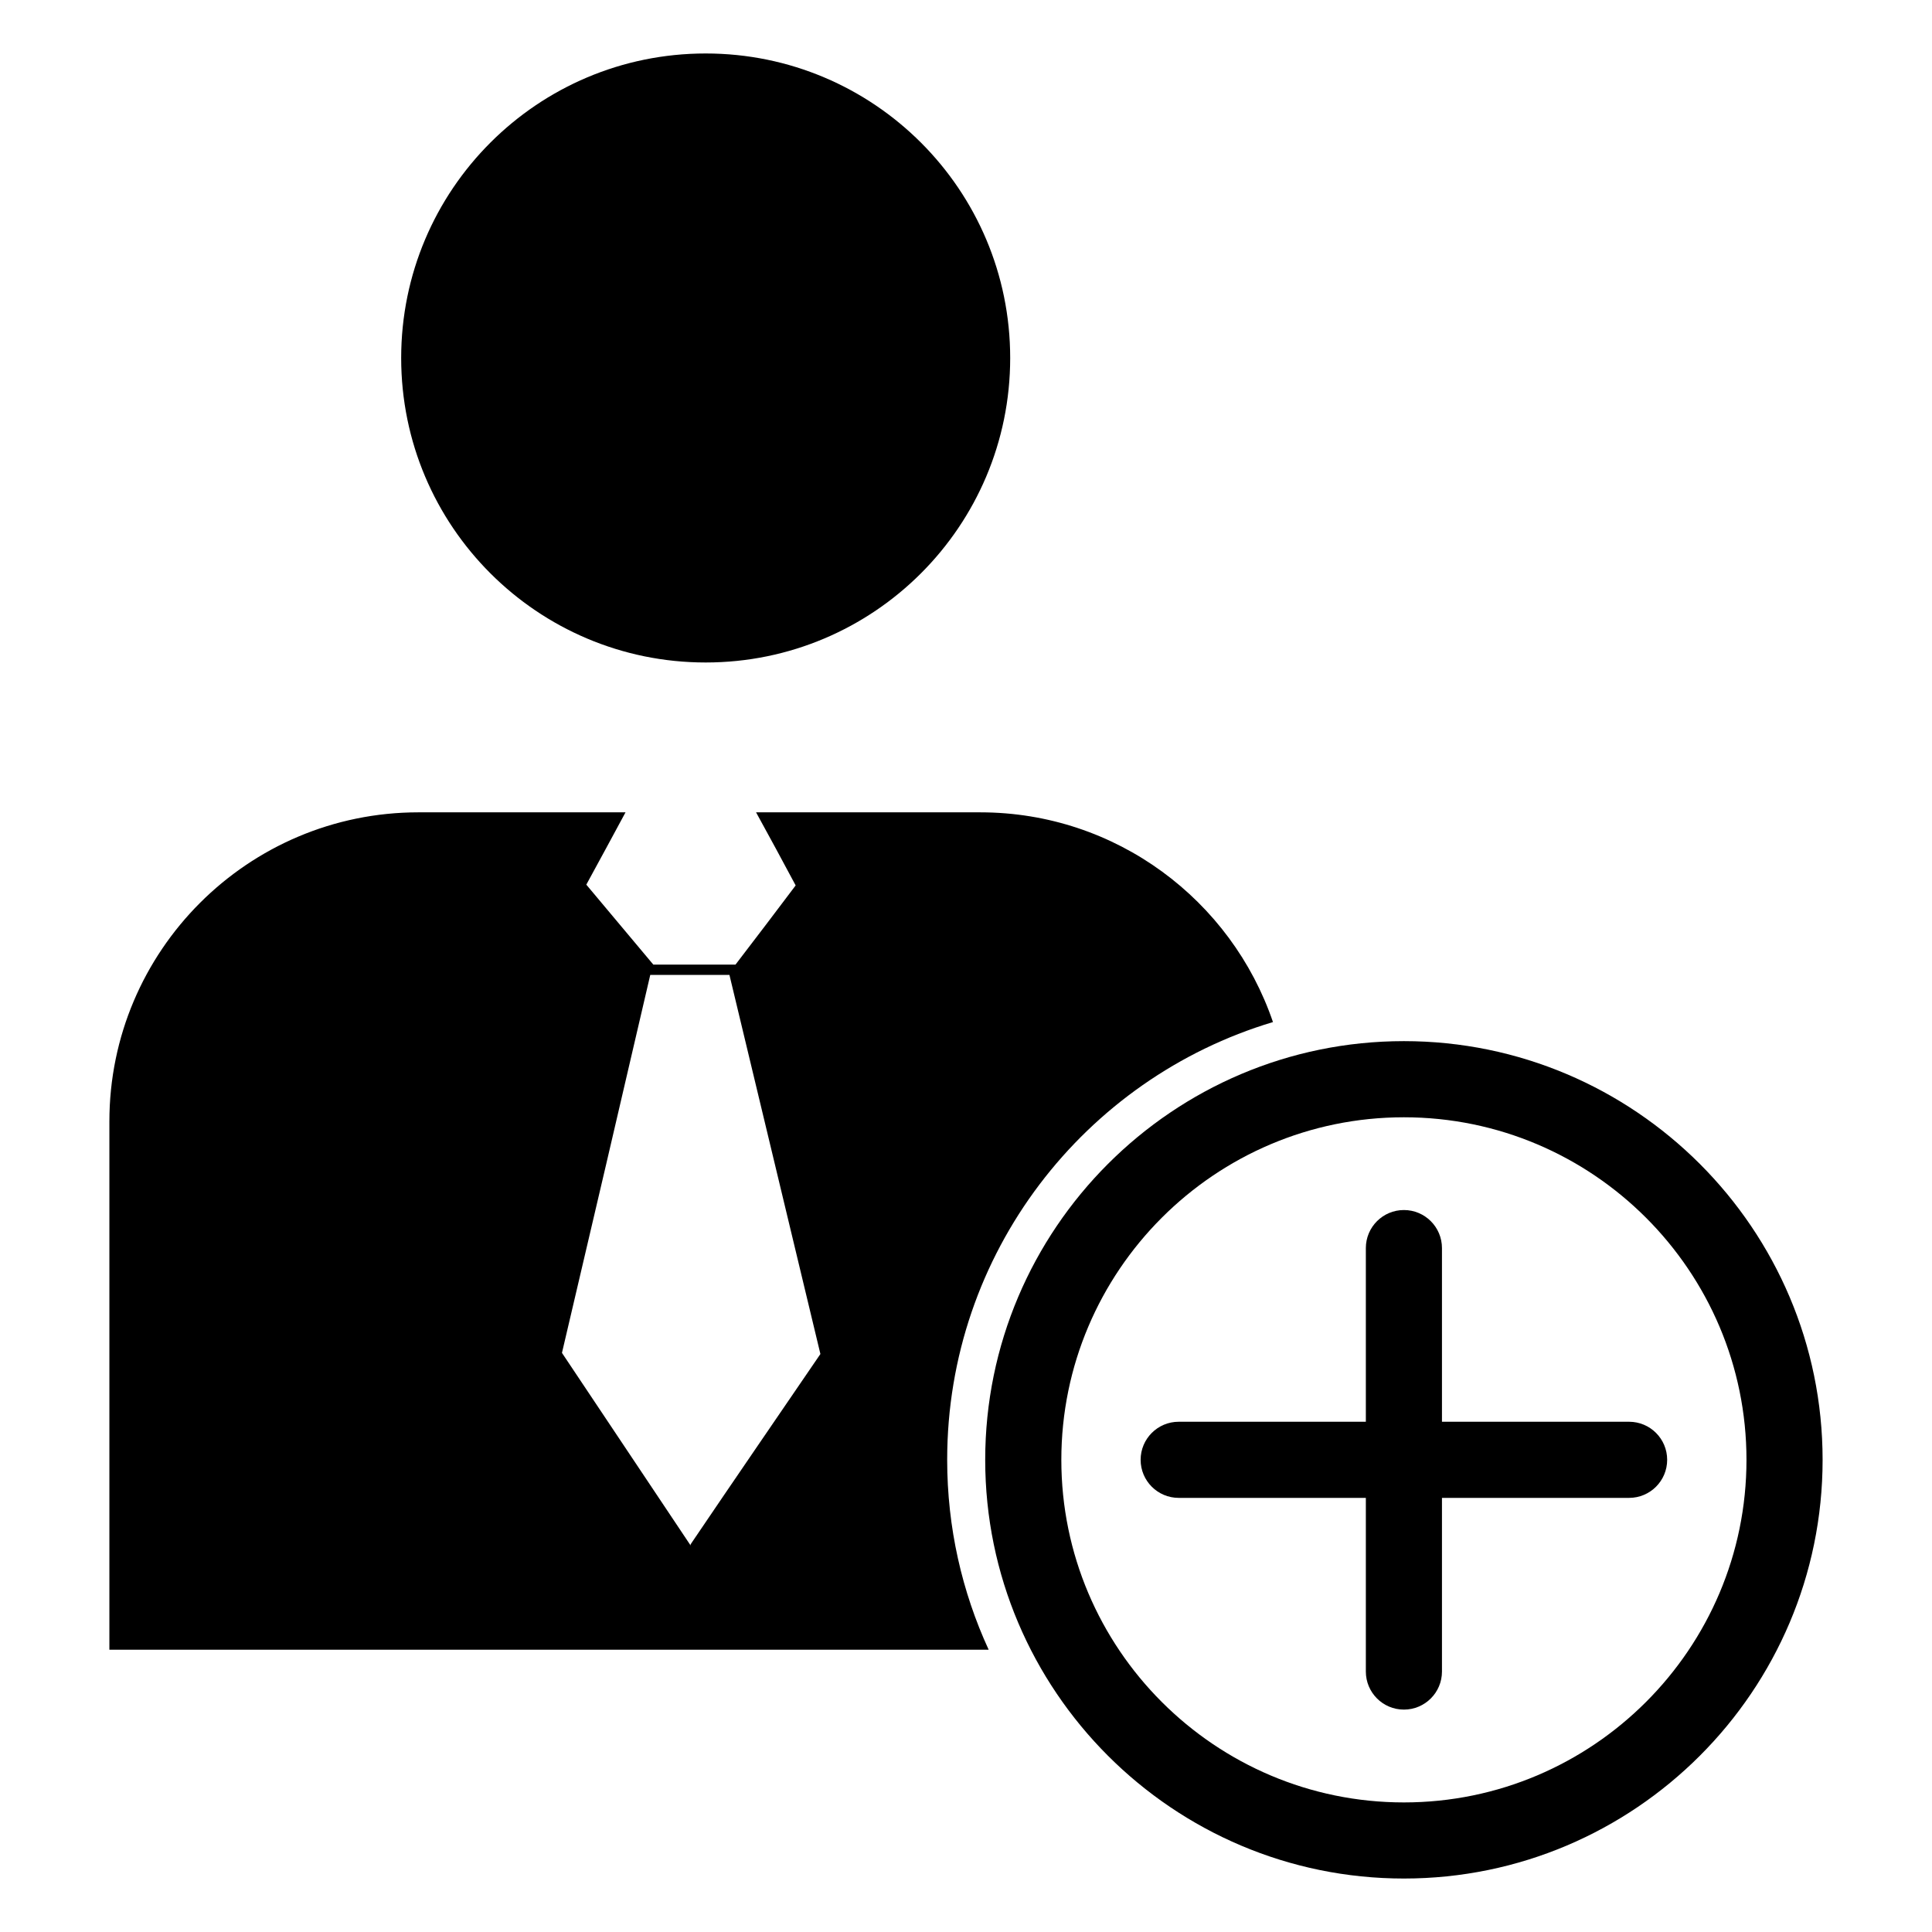 <?xml version="1.0" encoding="UTF-8"?>
<!-- Uploaded to: ICON Repo, www.svgrepo.com, Generator: ICON Repo Mixer Tools -->
<svg fill="#000000" width="800px" height="800px" version="1.1" viewBox="144 144 512 512" xmlns="http://www.w3.org/2000/svg">
 <g>
  <path d="m481.35 414.86c-10.996-32.277-41.559-55.582-77.57-55.582h-59.414c3.531 6.457 7.062 12.91 10.492 19.367-5.246 6.961-10.59 14.02-15.938 20.98h-21.789c-5.953-7.062-11.801-14.121-17.754-21.184 3.531-6.453 6.961-12.809 10.391-19.164h-54.875c-45.191 0-81.906 36.719-81.906 81.906v140.01h233.02c-7.062-15.332-10.996-32.379-10.996-50.336 0-54.766 36.414-101.07 86.344-116zm-154.33 138.4v0.305c-11.398-17.047-22.695-33.992-34.094-51.039 7.867-33.387 15.637-66.777 23.402-100.17h20.98c8.07 33.488 16.039 66.98 24.109 100.47-11.5 16.84-23 33.586-34.398 50.434z"/>
  <path d="m411.71 238.87c0 44.566-36.129 80.695-80.699 80.695-44.566 0-80.695-36.129-80.695-80.695 0-44.57 36.129-80.699 80.695-80.699 44.57 0 80.699 36.129 80.699 80.699"/>
  <path d="m516.05 419.91c-61.184 0-110.96 49.773-110.96 110.96 0 61.184 49.773 110.96 110.96 110.96 61.184 0 110.96-49.773 110.96-110.96-0.004-61.184-49.777-110.96-110.96-110.96zm0 201.75c-50.055 0-90.785-40.727-90.785-90.785 0-50.055 40.727-90.785 90.785-90.785 50.055 0 90.785 40.727 90.785 90.785 0 50.055-40.73 90.785-90.785 90.785z"/>
  <path d="m575.73 520.78h-49.594v-46.023c0-5.57-4.516-10.086-10.086-10.086-5.57 0-10.086 4.516-10.086 10.086v46.023h-49.598c-5.57 0-10.086 4.516-10.086 10.086 0 5.57 4.516 10.086 10.086 10.086h49.598v46.023c0 5.57 4.516 10.086 10.086 10.086 5.57 0 10.086-4.516 10.086-10.086v-46.023h49.594c5.57 0 10.086-4.516 10.086-10.086 0.004-5.566-4.516-10.086-10.086-10.086z"/>
 </g>
</svg>